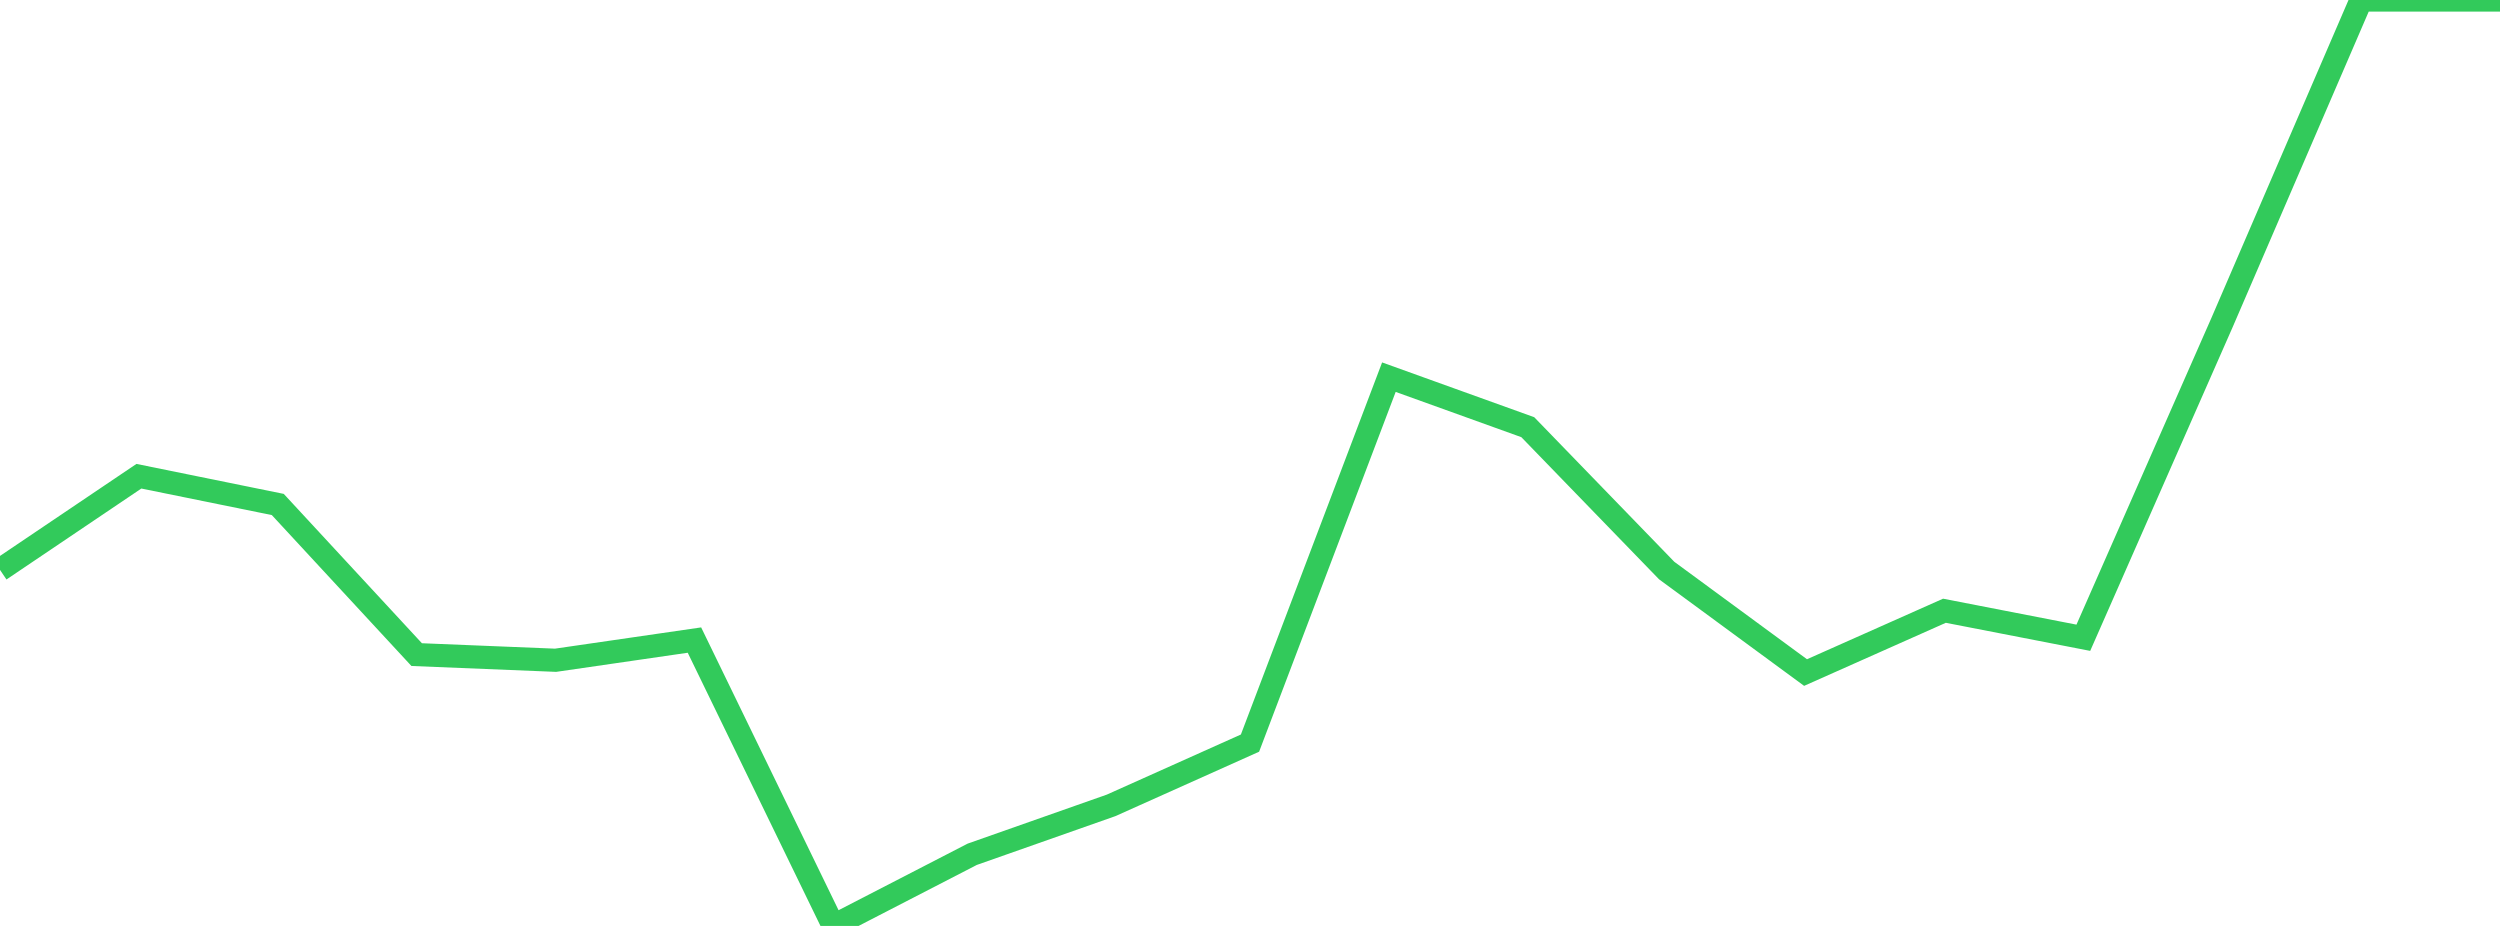 <?xml version="1.0" standalone="no"?>
<!DOCTYPE svg PUBLIC "-//W3C//DTD SVG 1.1//EN" "http://www.w3.org/Graphics/SVG/1.1/DTD/svg11.dtd">

<svg width="135" height="50" viewBox="0 0 135 50" preserveAspectRatio="none" 
  xmlns="http://www.w3.org/2000/svg"
  xmlns:xlink="http://www.w3.org/1999/xlink">


<polyline points="0.0, 30.774 7.5, 25.716 15.0, 27.242 22.5, 35.349 30.0, 35.654 37.5, 34.564 45.0, 50.0 52.5, 46.131 60.0, 43.49 67.5, 40.128 75.0, 20.367 82.5, 23.068 90.0, 30.809 97.5, 36.318 105.0, 32.98 112.5, 34.439 120.0, 17.393 127.5, 0.0 135.0, 0.0" fill="none" stroke="#32ca5b" stroke-width="1.25"/>

</svg>